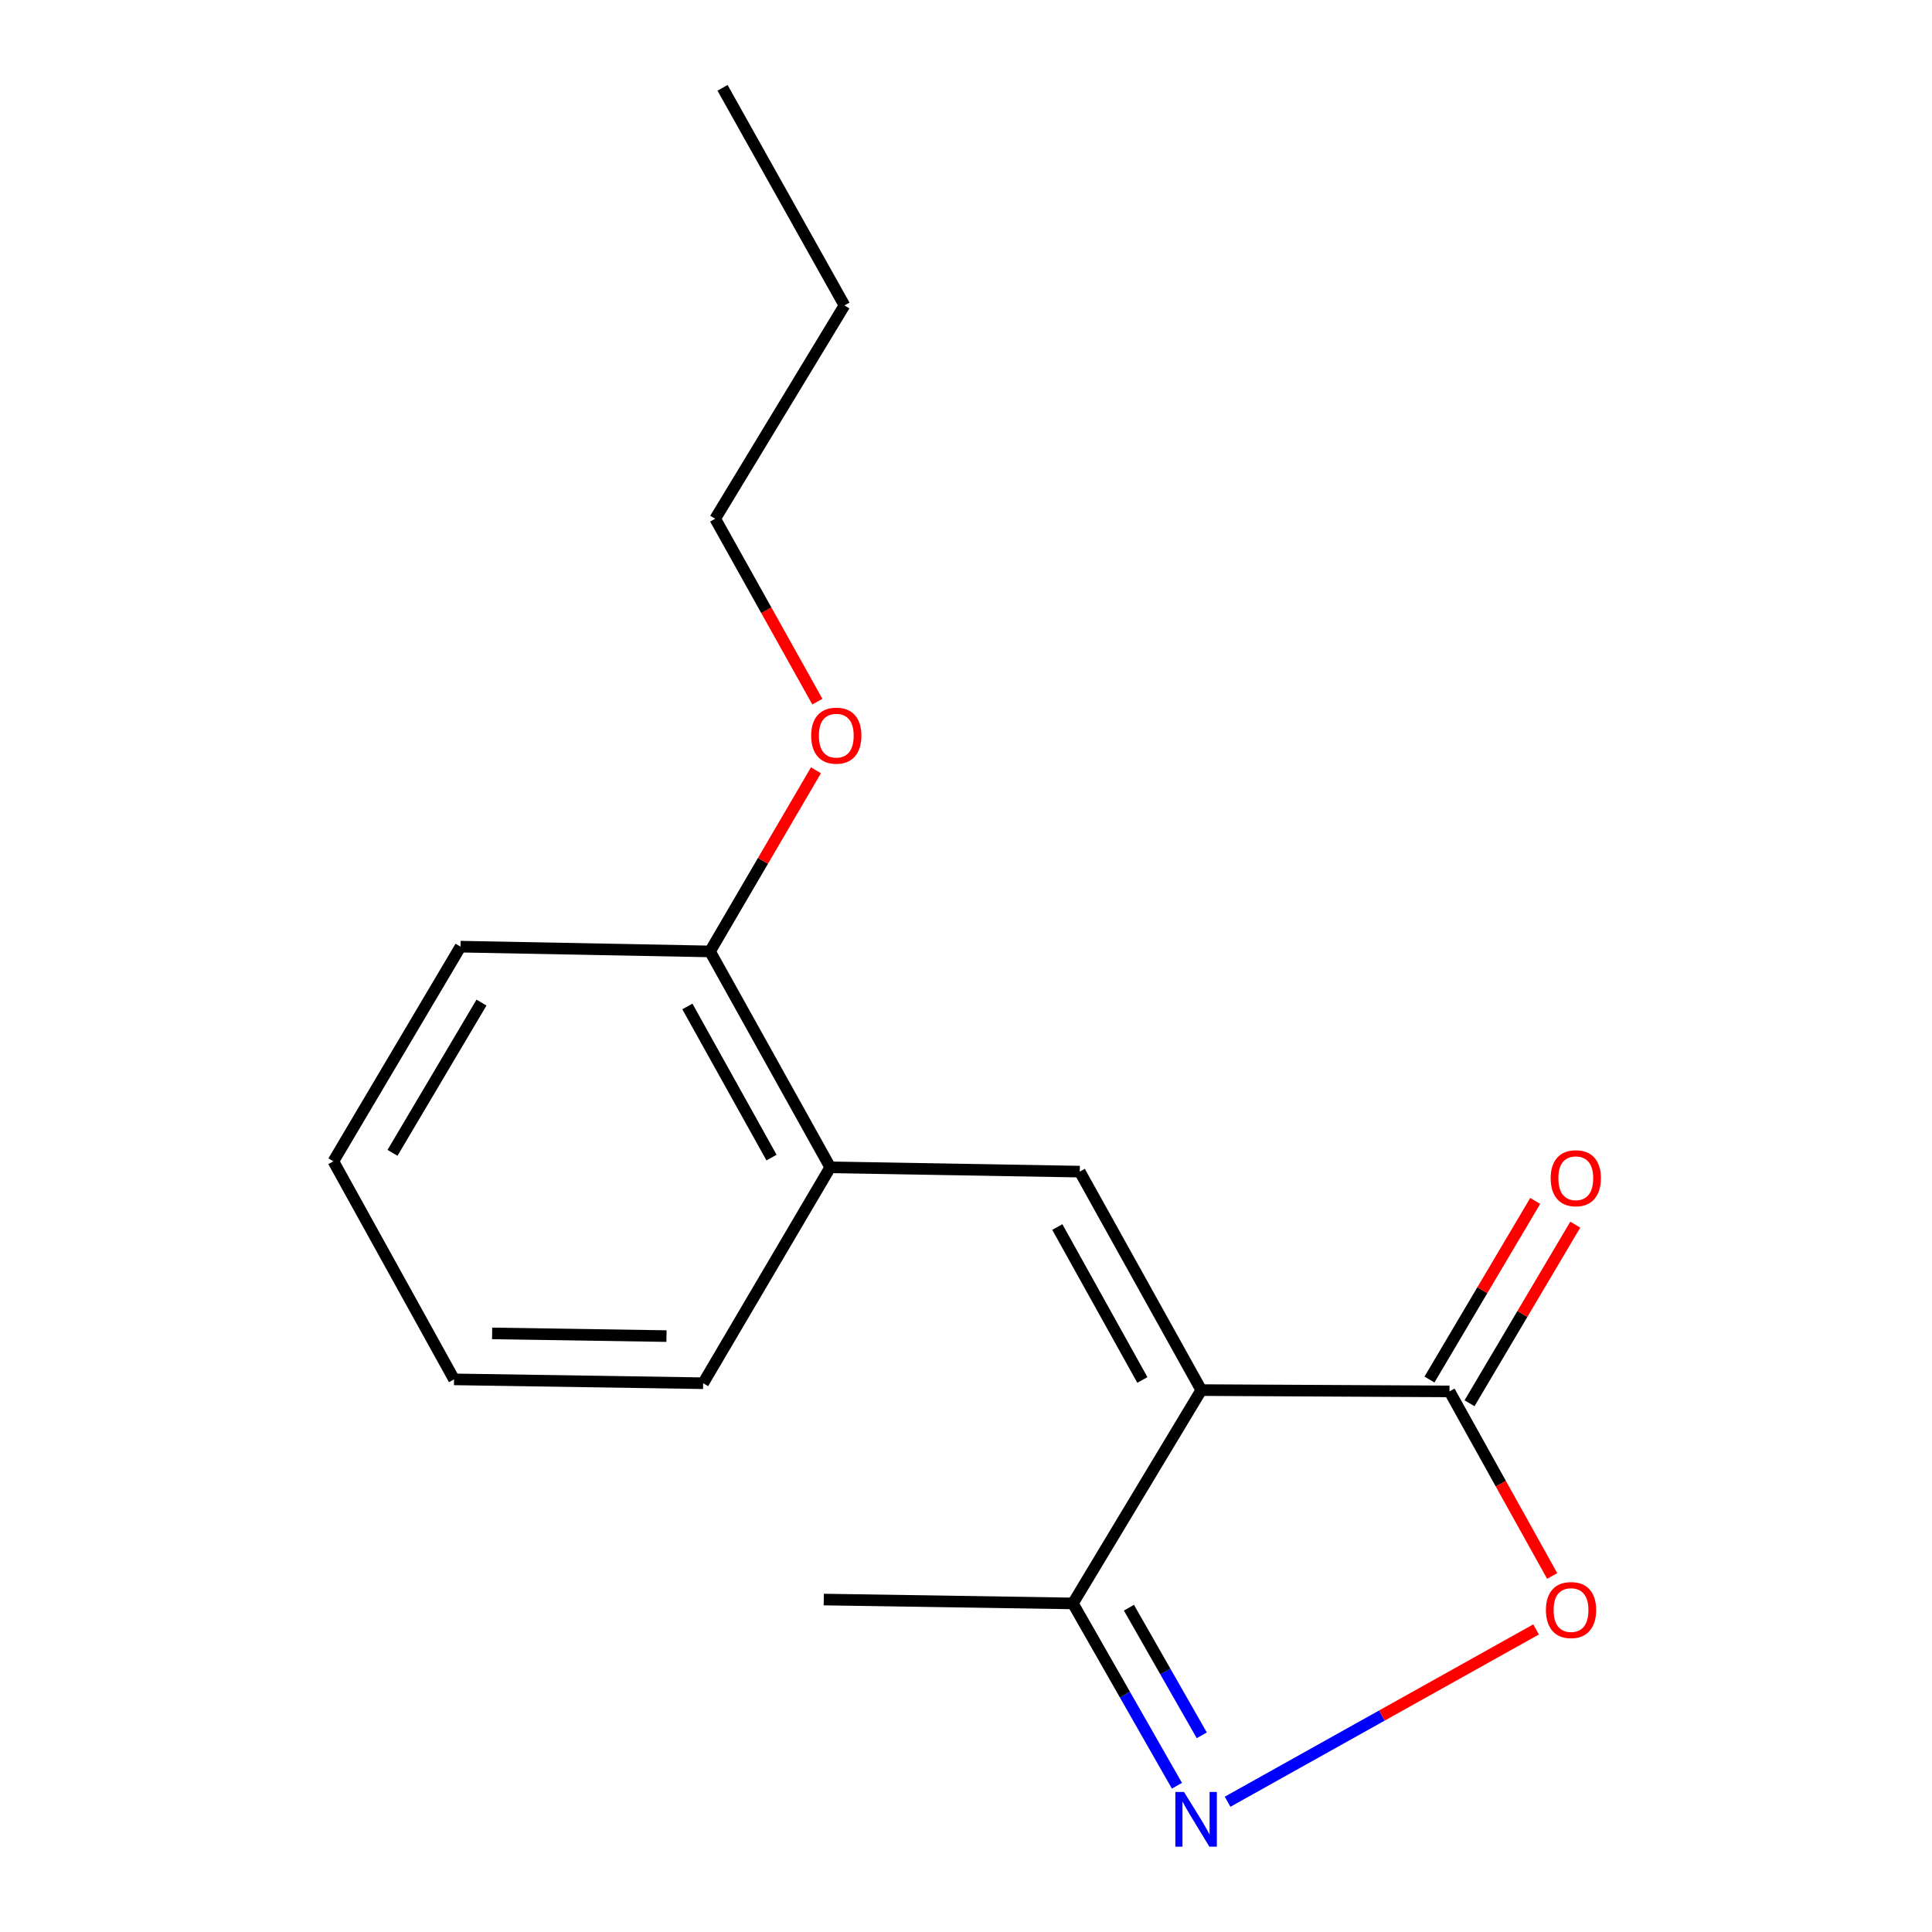 <?xml version='1.0' encoding='iso-8859-1'?>
<svg version='1.1' baseProfile='full'
              xmlns='http://www.w3.org/2000/svg'
                      xmlns:rdkit='http://www.rdkit.org/xml'
                      xmlns:xlink='http://www.w3.org/1999/xlink'
                  xml:space='preserve'
width='1000px' height='1000px' viewBox='0 0 1000 1000'>
<!-- END OF HEADER -->
<rect style='opacity:1.0;fill:#FFFFFF;stroke:none' width='1000' height='1000' x='0' y='0'> </rect>
<path class='bond-0' d='M 621.779,719.514 L 558.886,606.433' style='fill:none;fill-rule:evenodd;stroke:#000000;stroke-width:6px;stroke-linecap:butt;stroke-linejoin:miter;stroke-opacity:1' />
<path class='bond-0' d='M 591.286,714.265 L 547.261,635.107' style='fill:none;fill-rule:evenodd;stroke:#000000;stroke-width:6px;stroke-linecap:butt;stroke-linejoin:miter;stroke-opacity:1' />
<path class='bond-2' d='M 621.779,719.514 L 750.257,720.184' style='fill:none;fill-rule:evenodd;stroke:#000000;stroke-width:6px;stroke-linecap:butt;stroke-linejoin:miter;stroke-opacity:1' />
<path class='bond-4' d='M 621.779,719.514 L 555.325,829.932' style='fill:none;fill-rule:evenodd;stroke:#000000;stroke-width:6px;stroke-linecap:butt;stroke-linejoin:miter;stroke-opacity:1' />
<path class='bond-5' d='M 558.886,606.433 L 429.726,604.21' style='fill:none;fill-rule:evenodd;stroke:#000000;stroke-width:6px;stroke-linecap:butt;stroke-linejoin:miter;stroke-opacity:1' />
<path class='bond-1' d='M 609.184,924.299 L 582.255,877.115' style='fill:none;fill-rule:evenodd;stroke:#0000FF;stroke-width:6px;stroke-linecap:butt;stroke-linejoin:miter;stroke-opacity:1' />
<path class='bond-1' d='M 582.255,877.115 L 555.325,829.932' style='fill:none;fill-rule:evenodd;stroke:#000000;stroke-width:6px;stroke-linecap:butt;stroke-linejoin:miter;stroke-opacity:1' />
<path class='bond-1' d='M 622.034,898.199 L 603.183,865.171' style='fill:none;fill-rule:evenodd;stroke:#0000FF;stroke-width:6px;stroke-linecap:butt;stroke-linejoin:miter;stroke-opacity:1' />
<path class='bond-1' d='M 603.183,865.171 L 584.332,832.142' style='fill:none;fill-rule:evenodd;stroke:#000000;stroke-width:6px;stroke-linecap:butt;stroke-linejoin:miter;stroke-opacity:1' />
<path class='bond-17' d='M 635.399,932.572 L 715.236,887.978' style='fill:none;fill-rule:evenodd;stroke:#0000FF;stroke-width:6px;stroke-linecap:butt;stroke-linejoin:miter;stroke-opacity:1' />
<path class='bond-17' d='M 715.236,887.978 L 795.073,843.384' style='fill:none;fill-rule:evenodd;stroke:#FF0000;stroke-width:6px;stroke-linecap:butt;stroke-linejoin:miter;stroke-opacity:1' />
<path class='bond-3' d='M 750.257,720.184 L 776.827,767.954' style='fill:none;fill-rule:evenodd;stroke:#000000;stroke-width:6px;stroke-linecap:butt;stroke-linejoin:miter;stroke-opacity:1' />
<path class='bond-3' d='M 776.827,767.954 L 803.398,815.724' style='fill:none;fill-rule:evenodd;stroke:#FF0000;stroke-width:6px;stroke-linecap:butt;stroke-linejoin:miter;stroke-opacity:1' />
<path class='bond-6' d='M 760.624,726.322 L 787.991,680.097' style='fill:none;fill-rule:evenodd;stroke:#000000;stroke-width:6px;stroke-linecap:butt;stroke-linejoin:miter;stroke-opacity:1' />
<path class='bond-6' d='M 787.991,680.097 L 815.357,633.872' style='fill:none;fill-rule:evenodd;stroke:#FF0000;stroke-width:6px;stroke-linecap:butt;stroke-linejoin:miter;stroke-opacity:1' />
<path class='bond-6' d='M 739.889,714.046 L 767.255,667.821' style='fill:none;fill-rule:evenodd;stroke:#000000;stroke-width:6px;stroke-linecap:butt;stroke-linejoin:miter;stroke-opacity:1' />
<path class='bond-6' d='M 767.255,667.821 L 794.621,621.596' style='fill:none;fill-rule:evenodd;stroke:#FF0000;stroke-width:6px;stroke-linecap:butt;stroke-linejoin:miter;stroke-opacity:1' />
<path class='bond-9' d='M 555.325,829.932 L 426.38,827.924' style='fill:none;fill-rule:evenodd;stroke:#000000;stroke-width:6px;stroke-linecap:butt;stroke-linejoin:miter;stroke-opacity:1' />
<path class='bond-7' d='M 429.726,604.21 L 367.503,492.454' style='fill:none;fill-rule:evenodd;stroke:#000000;stroke-width:6px;stroke-linecap:butt;stroke-linejoin:miter;stroke-opacity:1' />
<path class='bond-7' d='M 399.339,599.169 L 355.782,520.939' style='fill:none;fill-rule:evenodd;stroke:#000000;stroke-width:6px;stroke-linecap:butt;stroke-linejoin:miter;stroke-opacity:1' />
<path class='bond-10' d='M 429.726,604.21 L 363.942,715.953' style='fill:none;fill-rule:evenodd;stroke:#000000;stroke-width:6px;stroke-linecap:butt;stroke-linejoin:miter;stroke-opacity:1' />
<path class='bond-8' d='M 367.503,492.454 L 394.918,445.574' style='fill:none;fill-rule:evenodd;stroke:#000000;stroke-width:6px;stroke-linecap:butt;stroke-linejoin:miter;stroke-opacity:1' />
<path class='bond-8' d='M 394.918,445.574 L 422.334,398.694' style='fill:none;fill-rule:evenodd;stroke:#FF0000;stroke-width:6px;stroke-linecap:butt;stroke-linejoin:miter;stroke-opacity:1' />
<path class='bond-11' d='M 367.503,492.454 L 238.356,489.991' style='fill:none;fill-rule:evenodd;stroke:#000000;stroke-width:6px;stroke-linecap:butt;stroke-linejoin:miter;stroke-opacity:1' />
<path class='bond-12' d='M 423.064,363.164 L 396.622,315.832' style='fill:none;fill-rule:evenodd;stroke:#FF0000;stroke-width:6px;stroke-linecap:butt;stroke-linejoin:miter;stroke-opacity:1' />
<path class='bond-12' d='M 396.622,315.832 L 370.18,268.499' style='fill:none;fill-rule:evenodd;stroke:#000000;stroke-width:6px;stroke-linecap:butt;stroke-linejoin:miter;stroke-opacity:1' />
<path class='bond-14' d='M 363.942,715.953 L 235.009,713.959' style='fill:none;fill-rule:evenodd;stroke:#000000;stroke-width:6px;stroke-linecap:butt;stroke-linejoin:miter;stroke-opacity:1' />
<path class='bond-14' d='M 344.974,691.56 L 254.722,690.164' style='fill:none;fill-rule:evenodd;stroke:#000000;stroke-width:6px;stroke-linecap:butt;stroke-linejoin:miter;stroke-opacity:1' />
<path class='bond-18' d='M 238.356,489.991 L 172.558,601.091' style='fill:none;fill-rule:evenodd;stroke:#000000;stroke-width:6px;stroke-linecap:butt;stroke-linejoin:miter;stroke-opacity:1' />
<path class='bond-18' d='M 249.22,518.935 L 203.161,596.705' style='fill:none;fill-rule:evenodd;stroke:#000000;stroke-width:6px;stroke-linecap:butt;stroke-linejoin:miter;stroke-opacity:1' />
<path class='bond-13' d='M 370.18,268.499 L 437.089,158.081' style='fill:none;fill-rule:evenodd;stroke:#000000;stroke-width:6px;stroke-linecap:butt;stroke-linejoin:miter;stroke-opacity:1' />
<path class='bond-15' d='M 437.089,158.081 L 373.982,45.455' style='fill:none;fill-rule:evenodd;stroke:#000000;stroke-width:6px;stroke-linecap:butt;stroke-linejoin:miter;stroke-opacity:1' />
<path class='bond-16' d='M 235.009,713.959 L 172.558,601.091' style='fill:none;fill-rule:evenodd;stroke:#000000;stroke-width:6px;stroke-linecap:butt;stroke-linejoin:miter;stroke-opacity:1' />
<path  class='atom-2' d='M 612.842 927.515
L 622.122 942.515
Q 623.042 943.995, 624.522 946.675
Q 626.002 949.355, 626.082 949.515
L 626.082 927.515
L 629.842 927.515
L 629.842 955.835
L 625.962 955.835
L 616.002 939.435
Q 614.842 937.515, 613.602 935.315
Q 612.402 933.115, 612.042 932.435
L 612.042 955.835
L 608.362 955.835
L 608.362 927.515
L 612.842 927.515
' fill='#0000FF'/>
<path  class='atom-4' d='M 800.163 833.359
Q 800.163 826.559, 803.523 822.759
Q 806.883 818.959, 813.163 818.959
Q 819.443 818.959, 822.803 822.759
Q 826.163 826.559, 826.163 833.359
Q 826.163 840.239, 822.763 844.159
Q 819.363 848.039, 813.163 848.039
Q 806.923 848.039, 803.523 844.159
Q 800.163 840.279, 800.163 833.359
M 813.163 844.839
Q 817.483 844.839, 819.803 841.959
Q 822.163 839.039, 822.163 833.359
Q 822.163 827.799, 819.803 824.999
Q 817.483 822.159, 813.163 822.159
Q 808.843 822.159, 806.483 824.959
Q 804.163 827.759, 804.163 833.359
Q 804.163 839.079, 806.483 841.959
Q 808.843 844.839, 813.163 844.839
' fill='#FF0000'/>
<path  class='atom-7' d='M 802.626 609.846
Q 802.626 603.046, 805.986 599.246
Q 809.346 595.446, 815.626 595.446
Q 821.906 595.446, 825.266 599.246
Q 828.626 603.046, 828.626 609.846
Q 828.626 616.726, 825.226 620.646
Q 821.826 624.526, 815.626 624.526
Q 809.386 624.526, 805.986 620.646
Q 802.626 616.766, 802.626 609.846
M 815.626 621.326
Q 819.946 621.326, 822.266 618.446
Q 824.626 615.526, 824.626 609.846
Q 824.626 604.286, 822.266 601.486
Q 819.946 598.646, 815.626 598.646
Q 811.306 598.646, 808.946 601.446
Q 806.626 604.246, 806.626 609.846
Q 806.626 615.566, 808.946 618.446
Q 811.306 621.326, 815.626 621.326
' fill='#FF0000'/>
<path  class='atom-9' d='M 419.859 380.777
Q 419.859 373.977, 423.219 370.177
Q 426.579 366.377, 432.859 366.377
Q 439.139 366.377, 442.499 370.177
Q 445.859 373.977, 445.859 380.777
Q 445.859 387.657, 442.459 391.577
Q 439.059 395.457, 432.859 395.457
Q 426.619 395.457, 423.219 391.577
Q 419.859 387.697, 419.859 380.777
M 432.859 392.257
Q 437.179 392.257, 439.499 389.377
Q 441.859 386.457, 441.859 380.777
Q 441.859 375.217, 439.499 372.417
Q 437.179 369.577, 432.859 369.577
Q 428.539 369.577, 426.179 372.377
Q 423.859 375.177, 423.859 380.777
Q 423.859 386.497, 426.179 389.377
Q 428.539 392.257, 432.859 392.257
' fill='#FF0000'/>
</svg>
